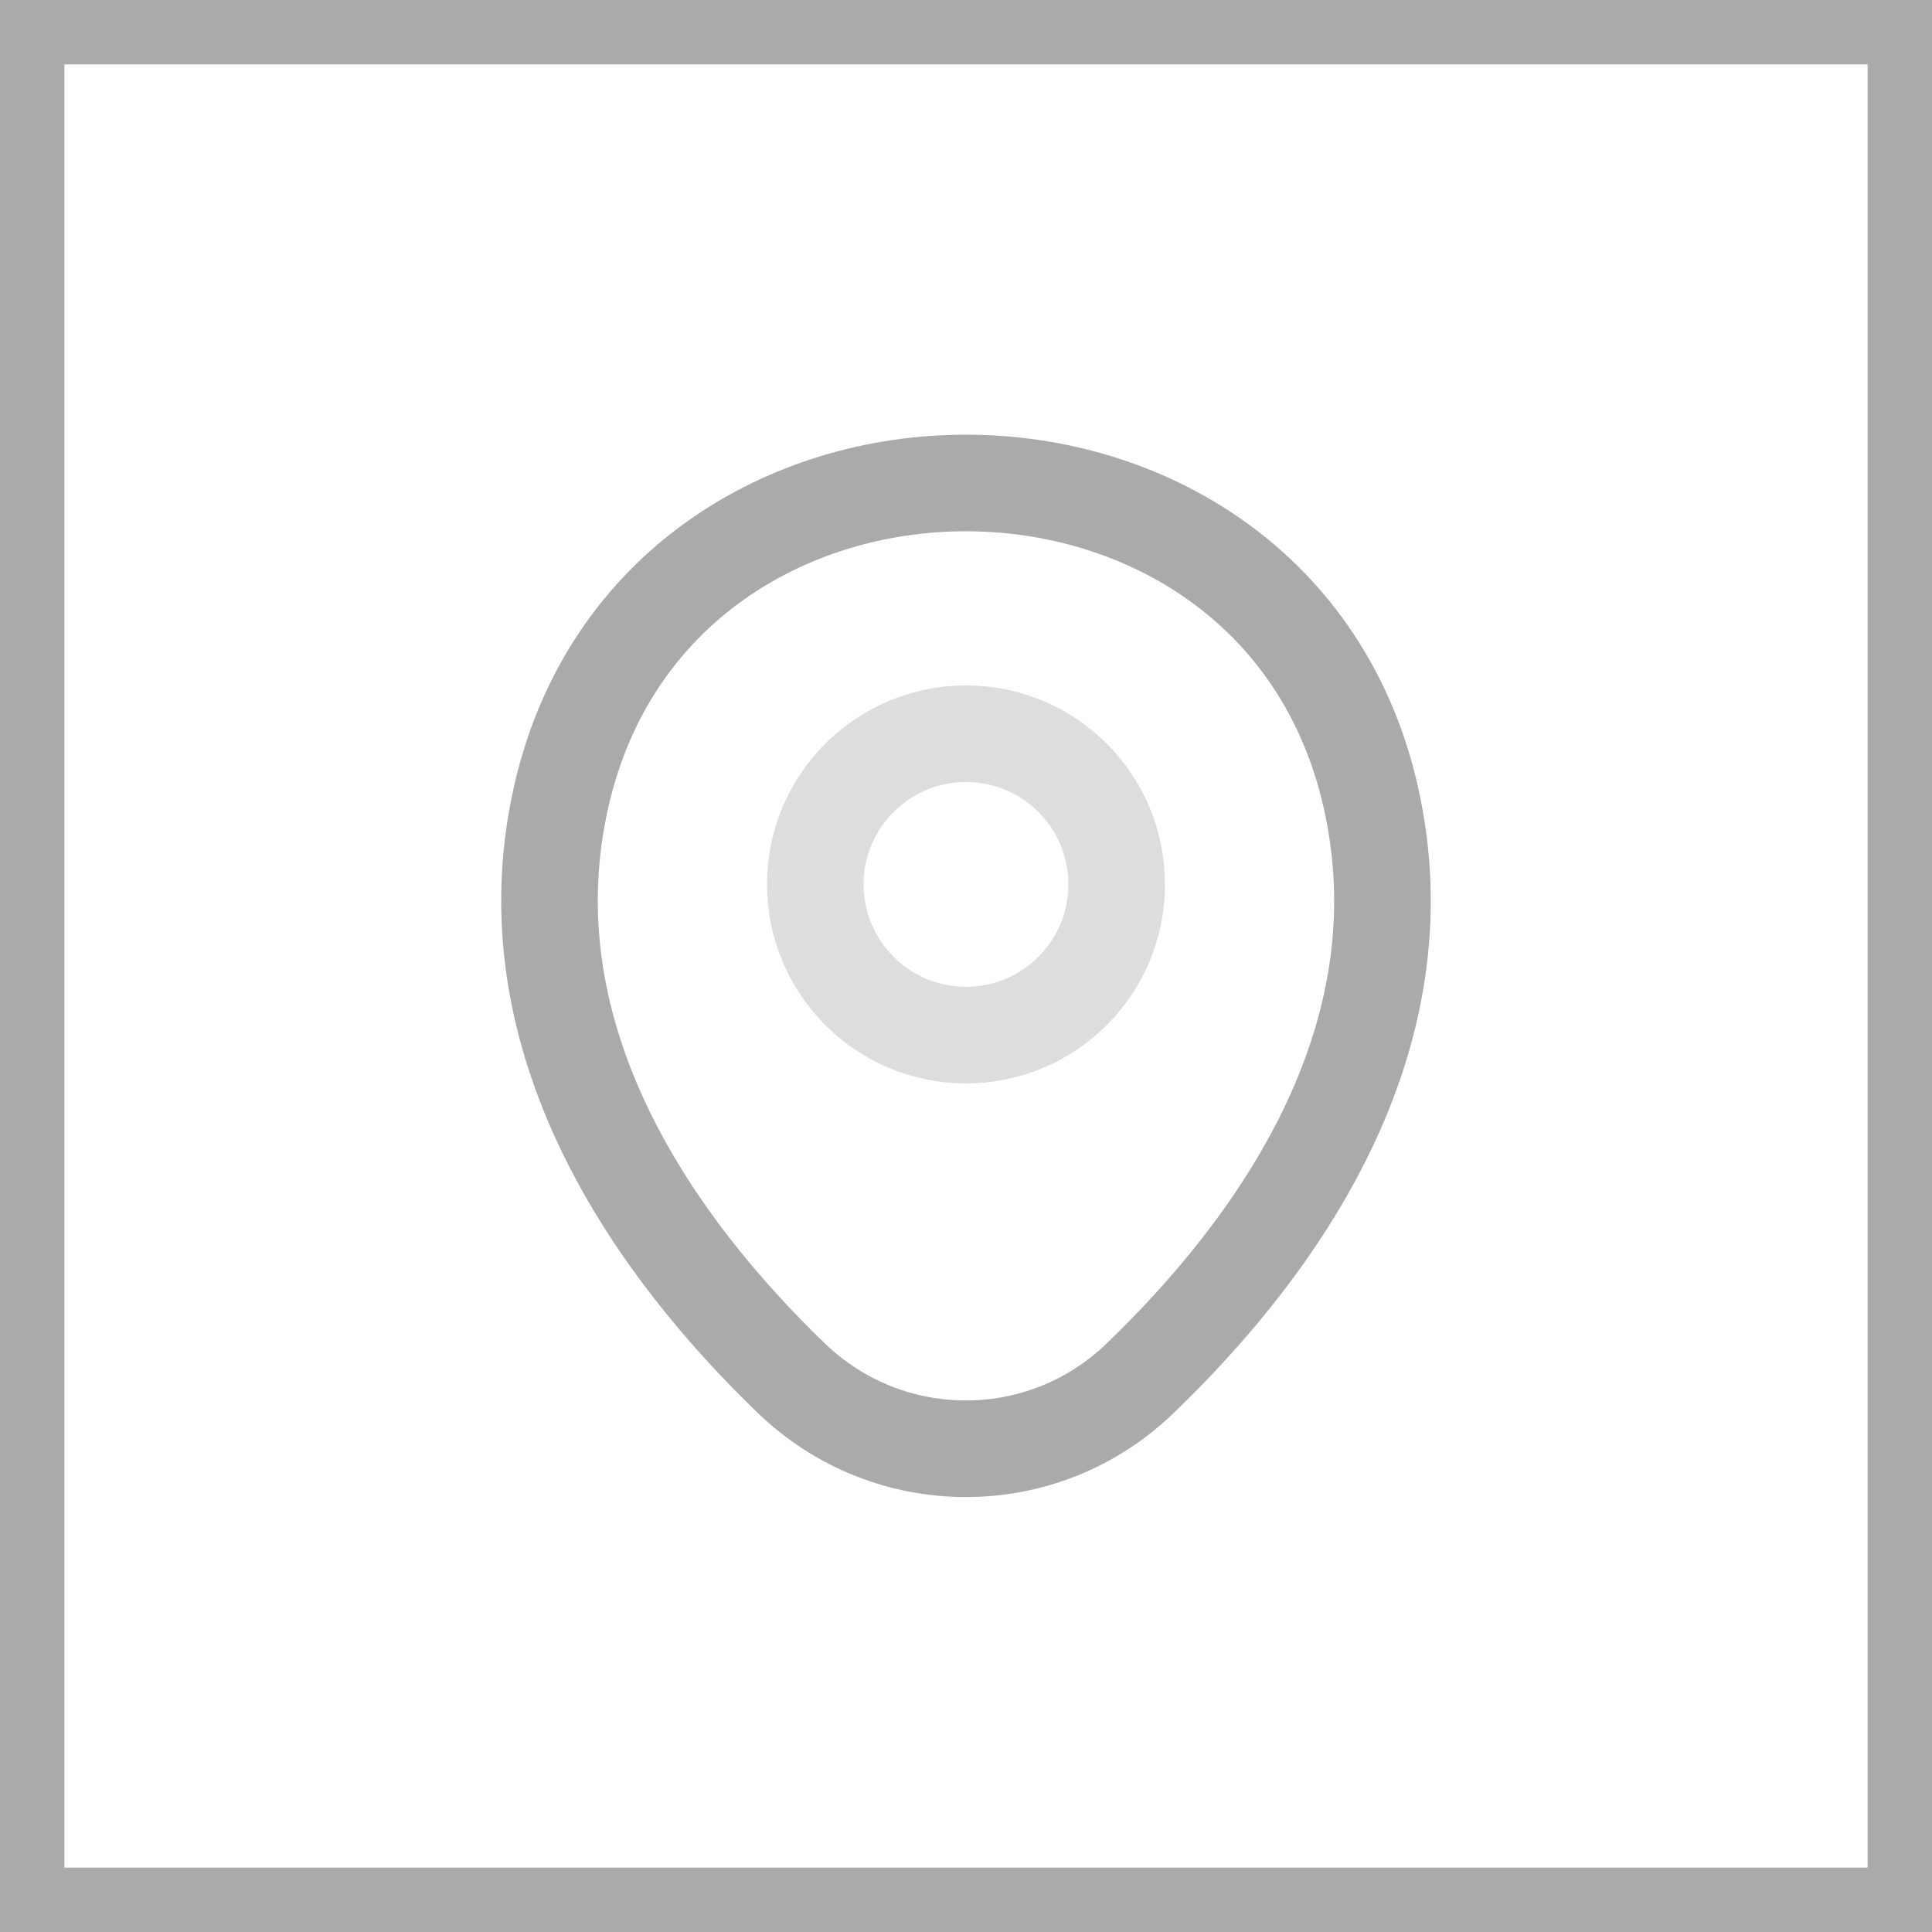 <svg width="30" height="30" viewBox="0 0 30 30" fill="none" xmlns="http://www.w3.org/2000/svg">
<path opacity="0.4" d="M15 16.073C16.293 16.073 17.34 15.025 17.34 13.732C17.34 12.44 16.293 11.393 15 11.393C13.708 11.393 12.66 12.44 12.66 13.732C12.66 15.025 13.708 16.073 15 16.073Z" stroke="#AAAAAA" stroke-width="1.5"/>
<path d="M8.715 12.367C10.192 5.872 19.815 5.88 21.285 12.375C22.147 16.185 19.777 19.41 17.7 21.405C16.192 22.86 13.807 22.86 12.292 21.405C10.222 19.41 7.852 16.177 8.715 12.367Z" stroke="#AAAAAA" stroke-width="1.5"/>
<rect x="0.5" y="0.5" width="29" height="29" stroke="#AAAAAA"/>
</svg>
